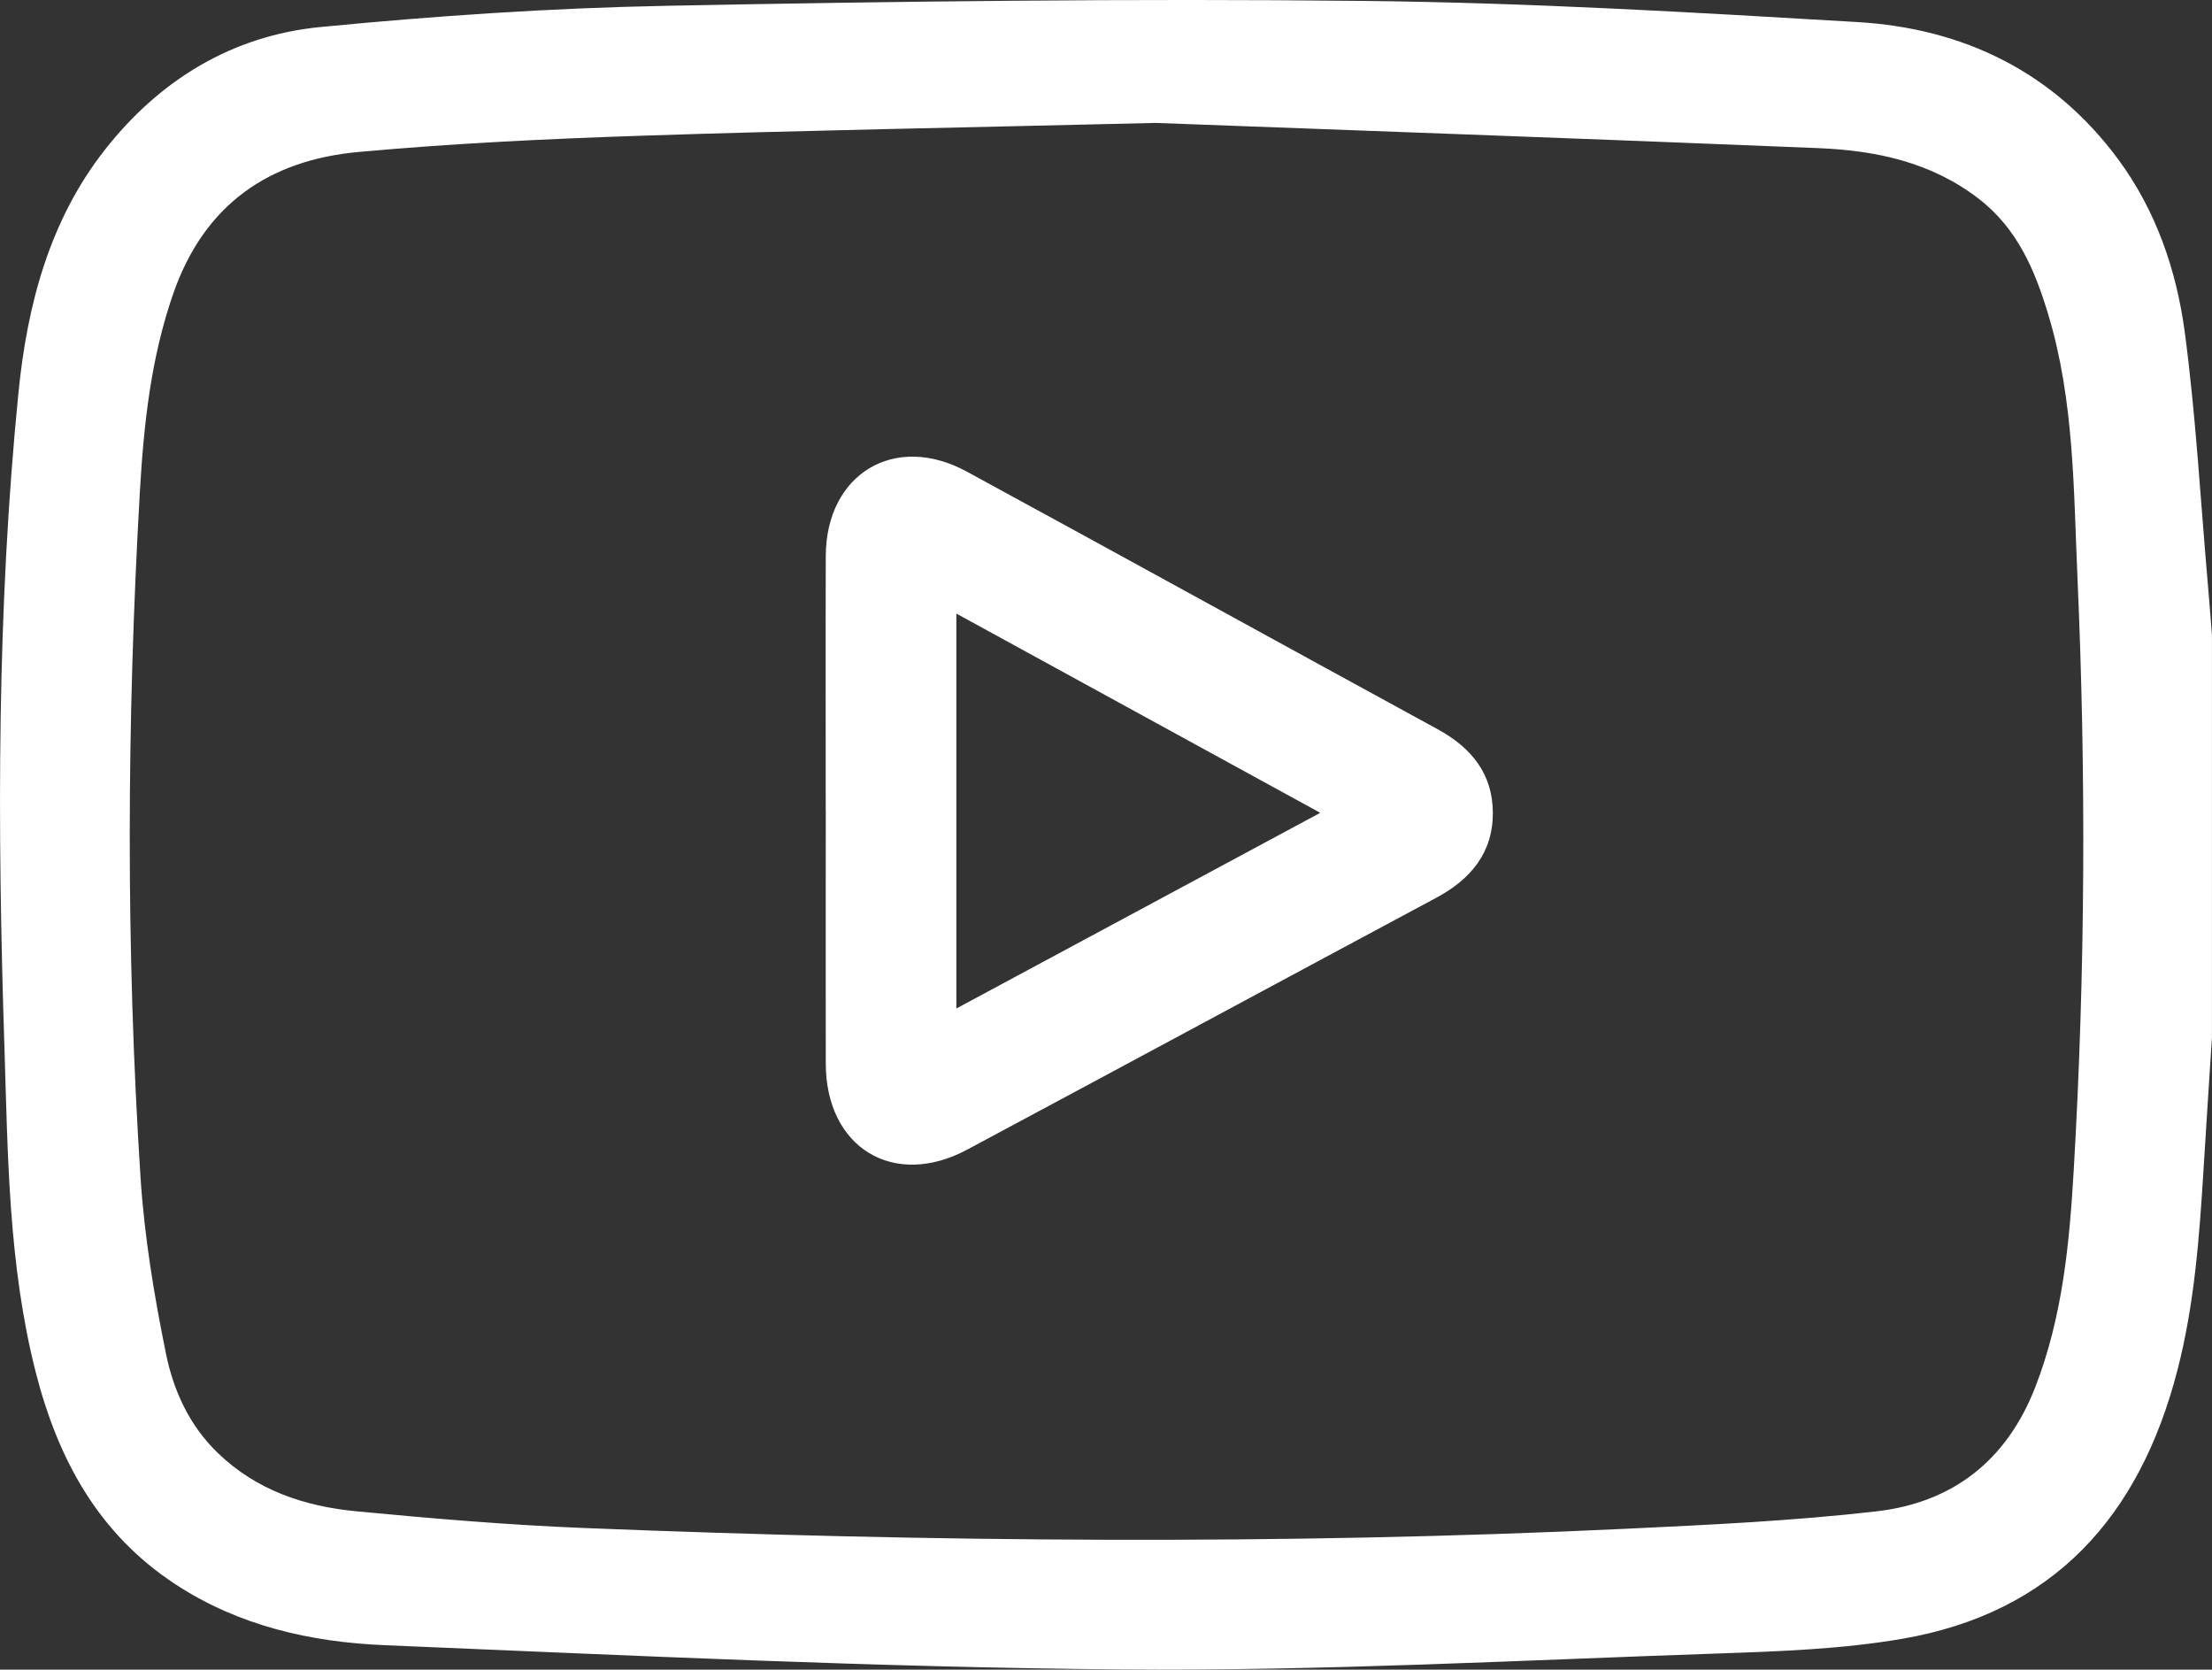 <?xml version="1.0" encoding="UTF-8"?>
<svg id="Layer_1" data-name="Layer 1" xmlns="http://www.w3.org/2000/svg" version="1.1" viewBox="0 0 409.09 308.72">
  <rect x="0" y="0" width="409.09" height="308.72" fill="#333333" stroke="none"/>
  <defs>
    <style>
      .cls-1 {
        fill: #fff;
        stroke-width: 0px;
      }
    </style>
  </defs>
  <path class="cls-1" d="M409.09,191.69c-.53,8.21-1.07,16.41-1.57,24.62-.77,12.48-1.68,24.9-4.84,37.1-6.97,26.93-22.86,44.79-50.92,49.61-11.09,1.9-22.49,2.31-33.77,2.7-36.83,1.25-73.68,3.27-110.51,2.96-45.48-.39-90.95-2.59-136.4-4.49-13.6-.57-26.87-3.56-38.61-11.24-14.32-9.37-21.78-23.2-25.88-39.3-5.07-19.92-5.14-40.34-5.79-60.65C-.5,152.82-.58,112.61,3.42,72.55c1.61-16.09,5.7-31.78,15.99-44.87C29.53,14.78,42.96,6.58,59.24,5c21.29-2.07,42.71-3.52,64.09-3.93C166.29.23,209.27-.29,252.23.17c30.44.32,60.89,2.11,91.3,3.91,19.61,1.16,36.23,9.22,48.17,25.32,7.03,9.49,10.83,20.57,12.36,32.07,2.03,15.26,2.88,30.68,4.22,46.04.29,3.3.54,6.6.8,9.9v74.28ZM213.57,22.73c-37.62.91-66.36,1.41-95.08,2.37-17.41.58-34.84,1.42-52.19,3-16.55,1.51-28.5,9.7-34.24,26.14-4.18,11.99-5.48,24.33-6.2,36.82-2.41,42.16-2.6,84.34.12,126.49.7,10.95,2.51,21.9,4.7,32.67,1.39,6.84,4.3,13.34,9.64,18.47,7.21,6.92,16.07,9.84,25.61,10.75,14.03,1.34,28.09,2.53,42.17,3.09,64.24,2.57,128.5,3.18,192.74.13,15.41-.73,30.85-1.45,46.16-3.21,14.1-1.62,24.12-9.34,29.43-23.03,5.04-13.01,6.3-26.56,7.1-40.26,2.12-36.44,2.29-72.9.68-109.35-.72-16.31-.61-32.77-5.4-48.65-2.48-8.23-5.71-15.92-12.91-21.45-8.79-6.76-18.98-8.88-29.56-9.32-43.87-1.8-87.74-3.35-122.76-4.67Z"/>
  <path class="cls-1" d="M152.71,149.95c0-15.71-.04-31.41.01-47.12.04-15.2,12.73-22.89,26.06-15.64,29.07,15.81,58.05,31.8,87.11,47.65,6.22,3.39,10.18,8.25,10.2,15.45.02,7.39-4.11,12.3-10.45,15.7-28.94,15.5-57.83,31.09-86.78,46.58-13.6,7.28-26.11-.37-26.14-15.9-.03-15.57,0-31.15,0-46.72ZM244.17,150.29c-22.71-12.43-44.86-24.55-67.3-36.84v73.02c22.48-12.08,44.54-23.94,67.3-36.18Z"/>
</svg>